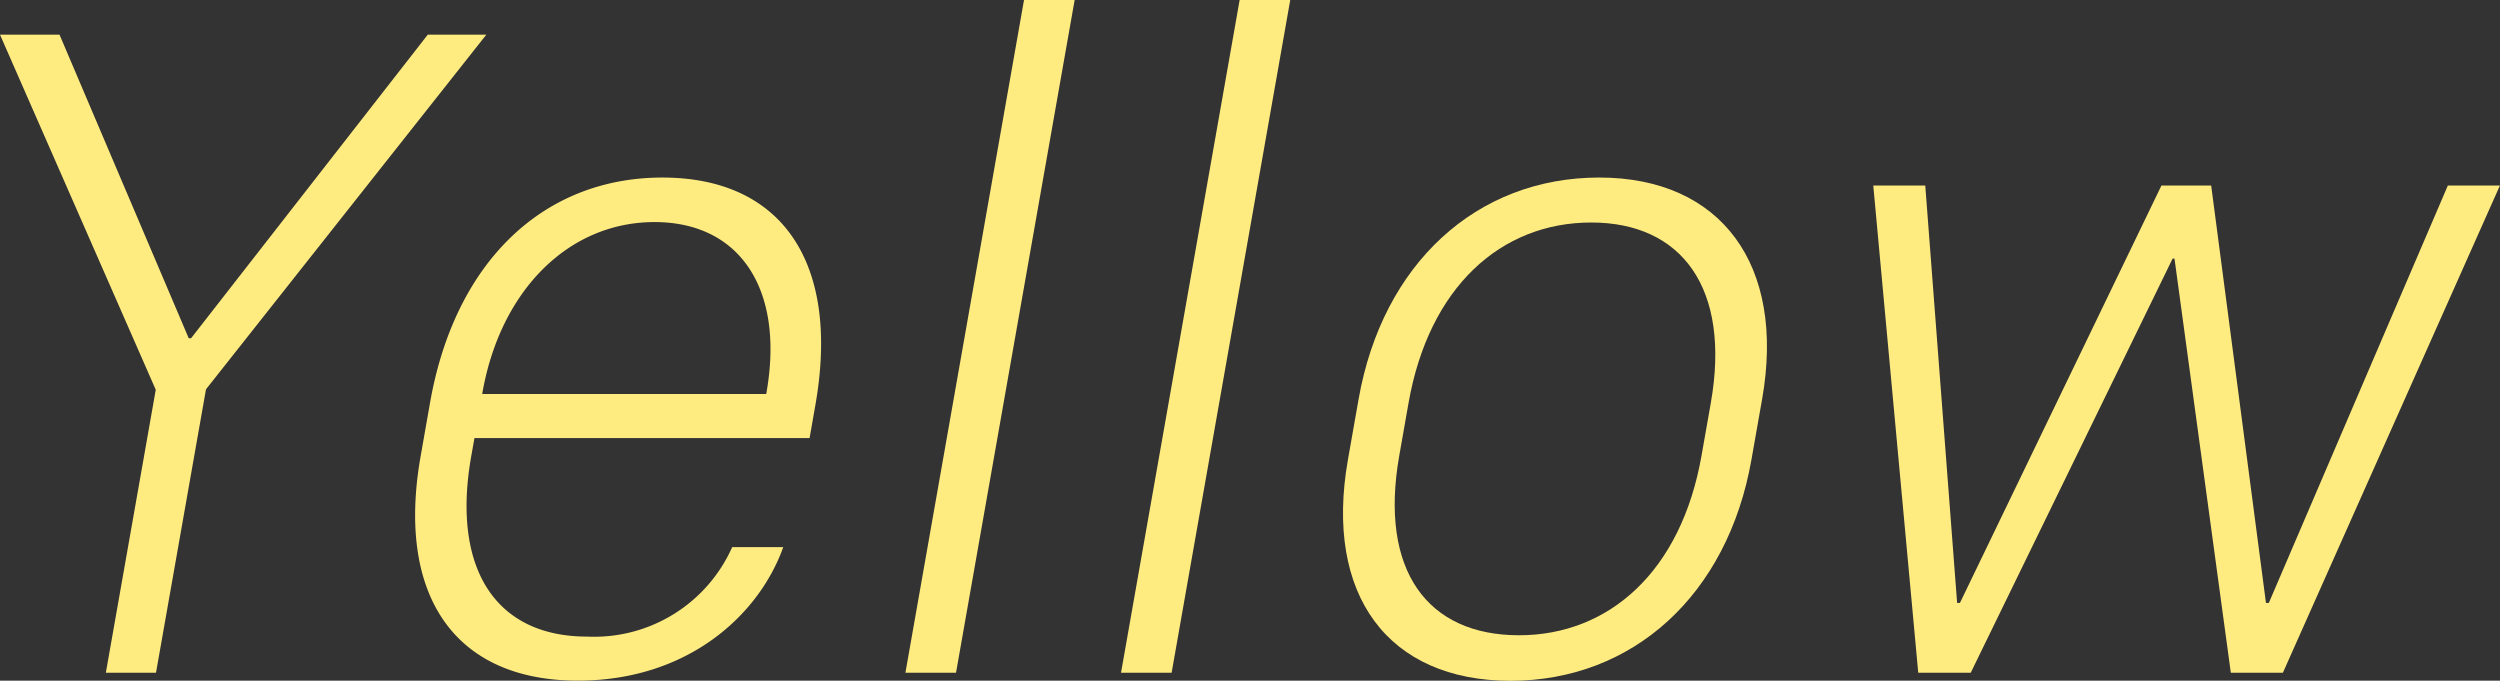 <svg id="グループ_316" data-name="グループ 316" xmlns="http://www.w3.org/2000/svg" width="123.831" height="33.716" viewBox="0 0 123.831 33.716">
  <rect x="0" y="0" width="123.831" height="33.716" fill="#333333" stroke="none"/>
  <g id="グループ_315" data-name="グループ 315" transform="translate(0 0)">
    <path id="パス_306" data-name="パス 306" d="M81.654,323.322l2.472-14.016-7.715-17.589h2.948l6.4,15.037h.116L97.6,291.717h2.9L86.614,309.283l-2.476,14.039Z" transform="translate(-76.411 -290)" fill="#ffec81"/>
    <path id="パス_307" data-name="パス 307" d="M87.5,309.224l.466-2.647c1.223-6.938,5.585-11.138,11.507-11.138,5.893,0,8.826,4.178,7.575,11.277l-.285,1.626h-16.6l-.16.9c-.983,5.568,1.211,8.934,5.739,8.934a7.485,7.485,0,0,0,7.187-4.431h2.529c-1.192,3.341-4.7,6.612-10.174,6.612C89.2,320.36,86.272,316.159,87.5,309.224Zm17.116-3.064.011-.07c.9-5.1-1.3-8.446-5.545-8.446s-7.626,3.364-8.524,8.446l-.011.07Z" transform="translate(-66.662 -286.644)" fill="#ffec81"/>
    <path id="パス_308" data-name="パス 308" d="M105.868,290.814h2.508L102.5,324.136H99.994Z" transform="translate(-55.146 -290.814)" fill="#ffec81"/>
    <path id="パス_309" data-name="パス 309" d="M111.485,290.814h2.506l-5.876,33.322h-2.506Z" transform="translate(-50.082 -290.814)" fill="#ffec81"/>
    <path id="パス_310" data-name="パス 310" d="M132.151,306.413l-.529,3c-1.181,6.707-5.876,10.952-11.935,10.952s-9.233-4.245-8.052-10.952l.529-3c1.181-6.7,5.836-10.975,11.918-10.975C130.118,295.438,133.324,299.755,132.151,306.413Zm-17.513.188-.462,2.622c-1,5.684,1.4,8.887,5.931,8.887,4.458,0,8.031-3.155,9.041-8.887l.462-2.622c1-5.686-1.442-8.936-5.922-8.936S115.647,300.867,114.638,306.6Z" transform="translate(-44.869 -286.644)" fill="#ffec81"/>
    <path id="パス_311" data-name="パス 311" d="M145.489,319.779H142.91l-2.79-20.514h-.093l-10,20.514h-2.6L125.2,295.646h2.575l1.578,20.676h.139l9.982-20.676h2.463l2.714,20.676h.141l8.868-20.676h2.579Z" transform="translate(-32.412 -286.457)" fill="#ffec81"/>
  </g>
</svg>
